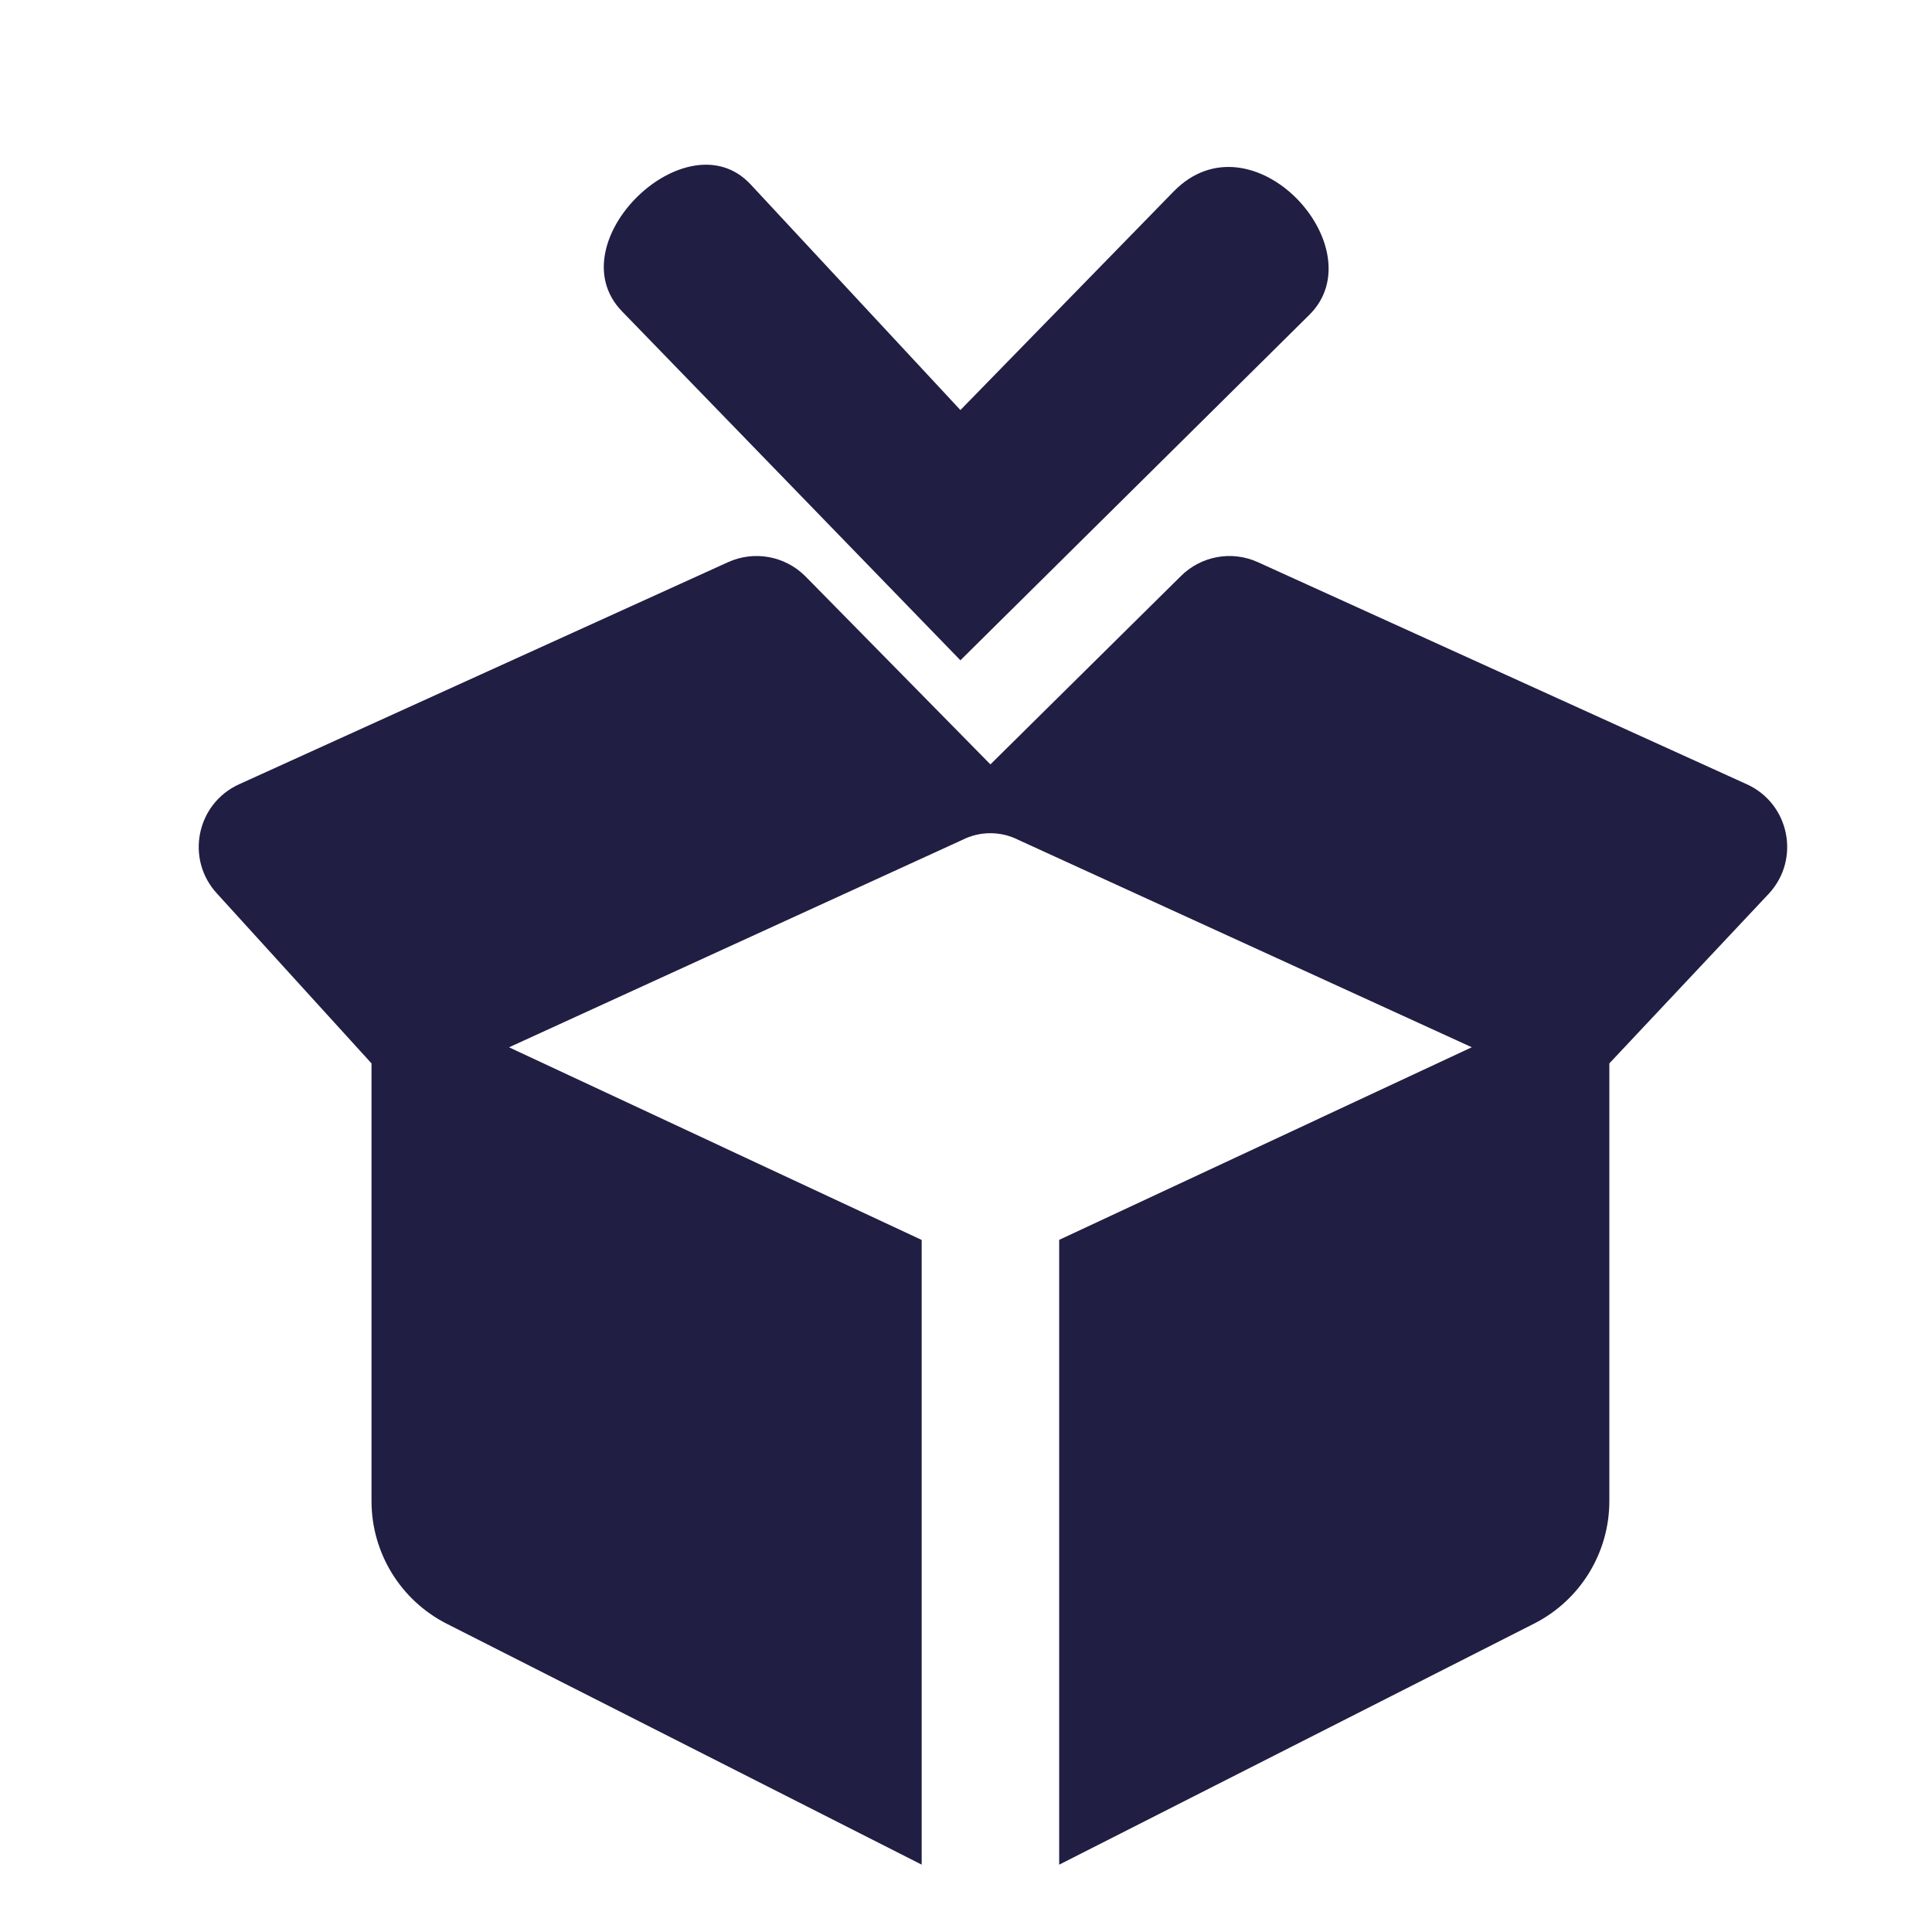 <svg xmlns="http://www.w3.org/2000/svg" xmlns:xlink="http://www.w3.org/1999/xlink" width="200" zoomAndPan="magnify" viewBox="0 0 150 150" height="200" preserveAspectRatio="xMidYMid meet" version="1.2"><defs><clipPath id="ae0b5bf732"><path d="M 15 43 L 139 43 L 139 144.797 L 15 144.797 Z M 15 43 "/></clipPath><clipPath id="6e9c6b1487"><path d="M 46 12 L 104 12 L 104 51.379 L 46 51.379 Z M 46 12 "/></clipPath></defs><g id="d5c922f327"><rect x="0" width="150" y="0" height="150" style="fill:#ffffff;fill-opacity:1;stroke:none;"/><rect x="0" width="150" y="0" height="150" style="fill:#ffffff;fill-opacity:1;stroke:none;"/><g clip-rule="nonzero" clip-path="url(#ae0b5bf732)"><path style=" stroke:none;fill-rule:nonzero;fill:#201e43;fill-opacity:1;" d="M 91.676 44.734 L 76.895 59.348 L 62.52 44.734 C 60.941 43.16 58.562 42.727 56.531 43.645 L 18.562 60.891 C 15.25 62.398 14.379 66.695 16.844 69.371 L 28.844 82.562 L 28.844 116.547 C 28.844 120.566 31.102 124.25 34.691 126.07 L 71.559 144.77 L 71.559 96.27 L 39.523 81.312 L 74.711 65.211 C 76.074 64.516 77.707 64.516 79.07 65.211 L 114.27 81.309 L 82.234 96.262 L 82.234 144.773 L 119.102 126.059 C 122.691 124.238 124.949 120.562 124.949 116.539 L 124.949 82.562 L 137.344 69.371 C 139.805 66.695 138.938 62.398 135.625 60.891 L 97.656 43.645 C 95.633 42.727 93.25 43.16 91.676 44.734 Z M 91.676 44.734 "/></g><g clip-rule="nonzero" clip-path="url(#6e9c6b1487)"><path style=" stroke:none;fill-rule:nonzero;fill:#201e43;fill-opacity:1;" d="M 74.566 51.266 L 101.656 24.445 C 106.887 19.266 97.211 8.629 91.121 14.867 L 74.566 31.836 L 58.281 14.32 C 53.324 8.988 43.148 18.867 48.293 24.172 Z M 74.566 51.266 "/></g></g></svg>